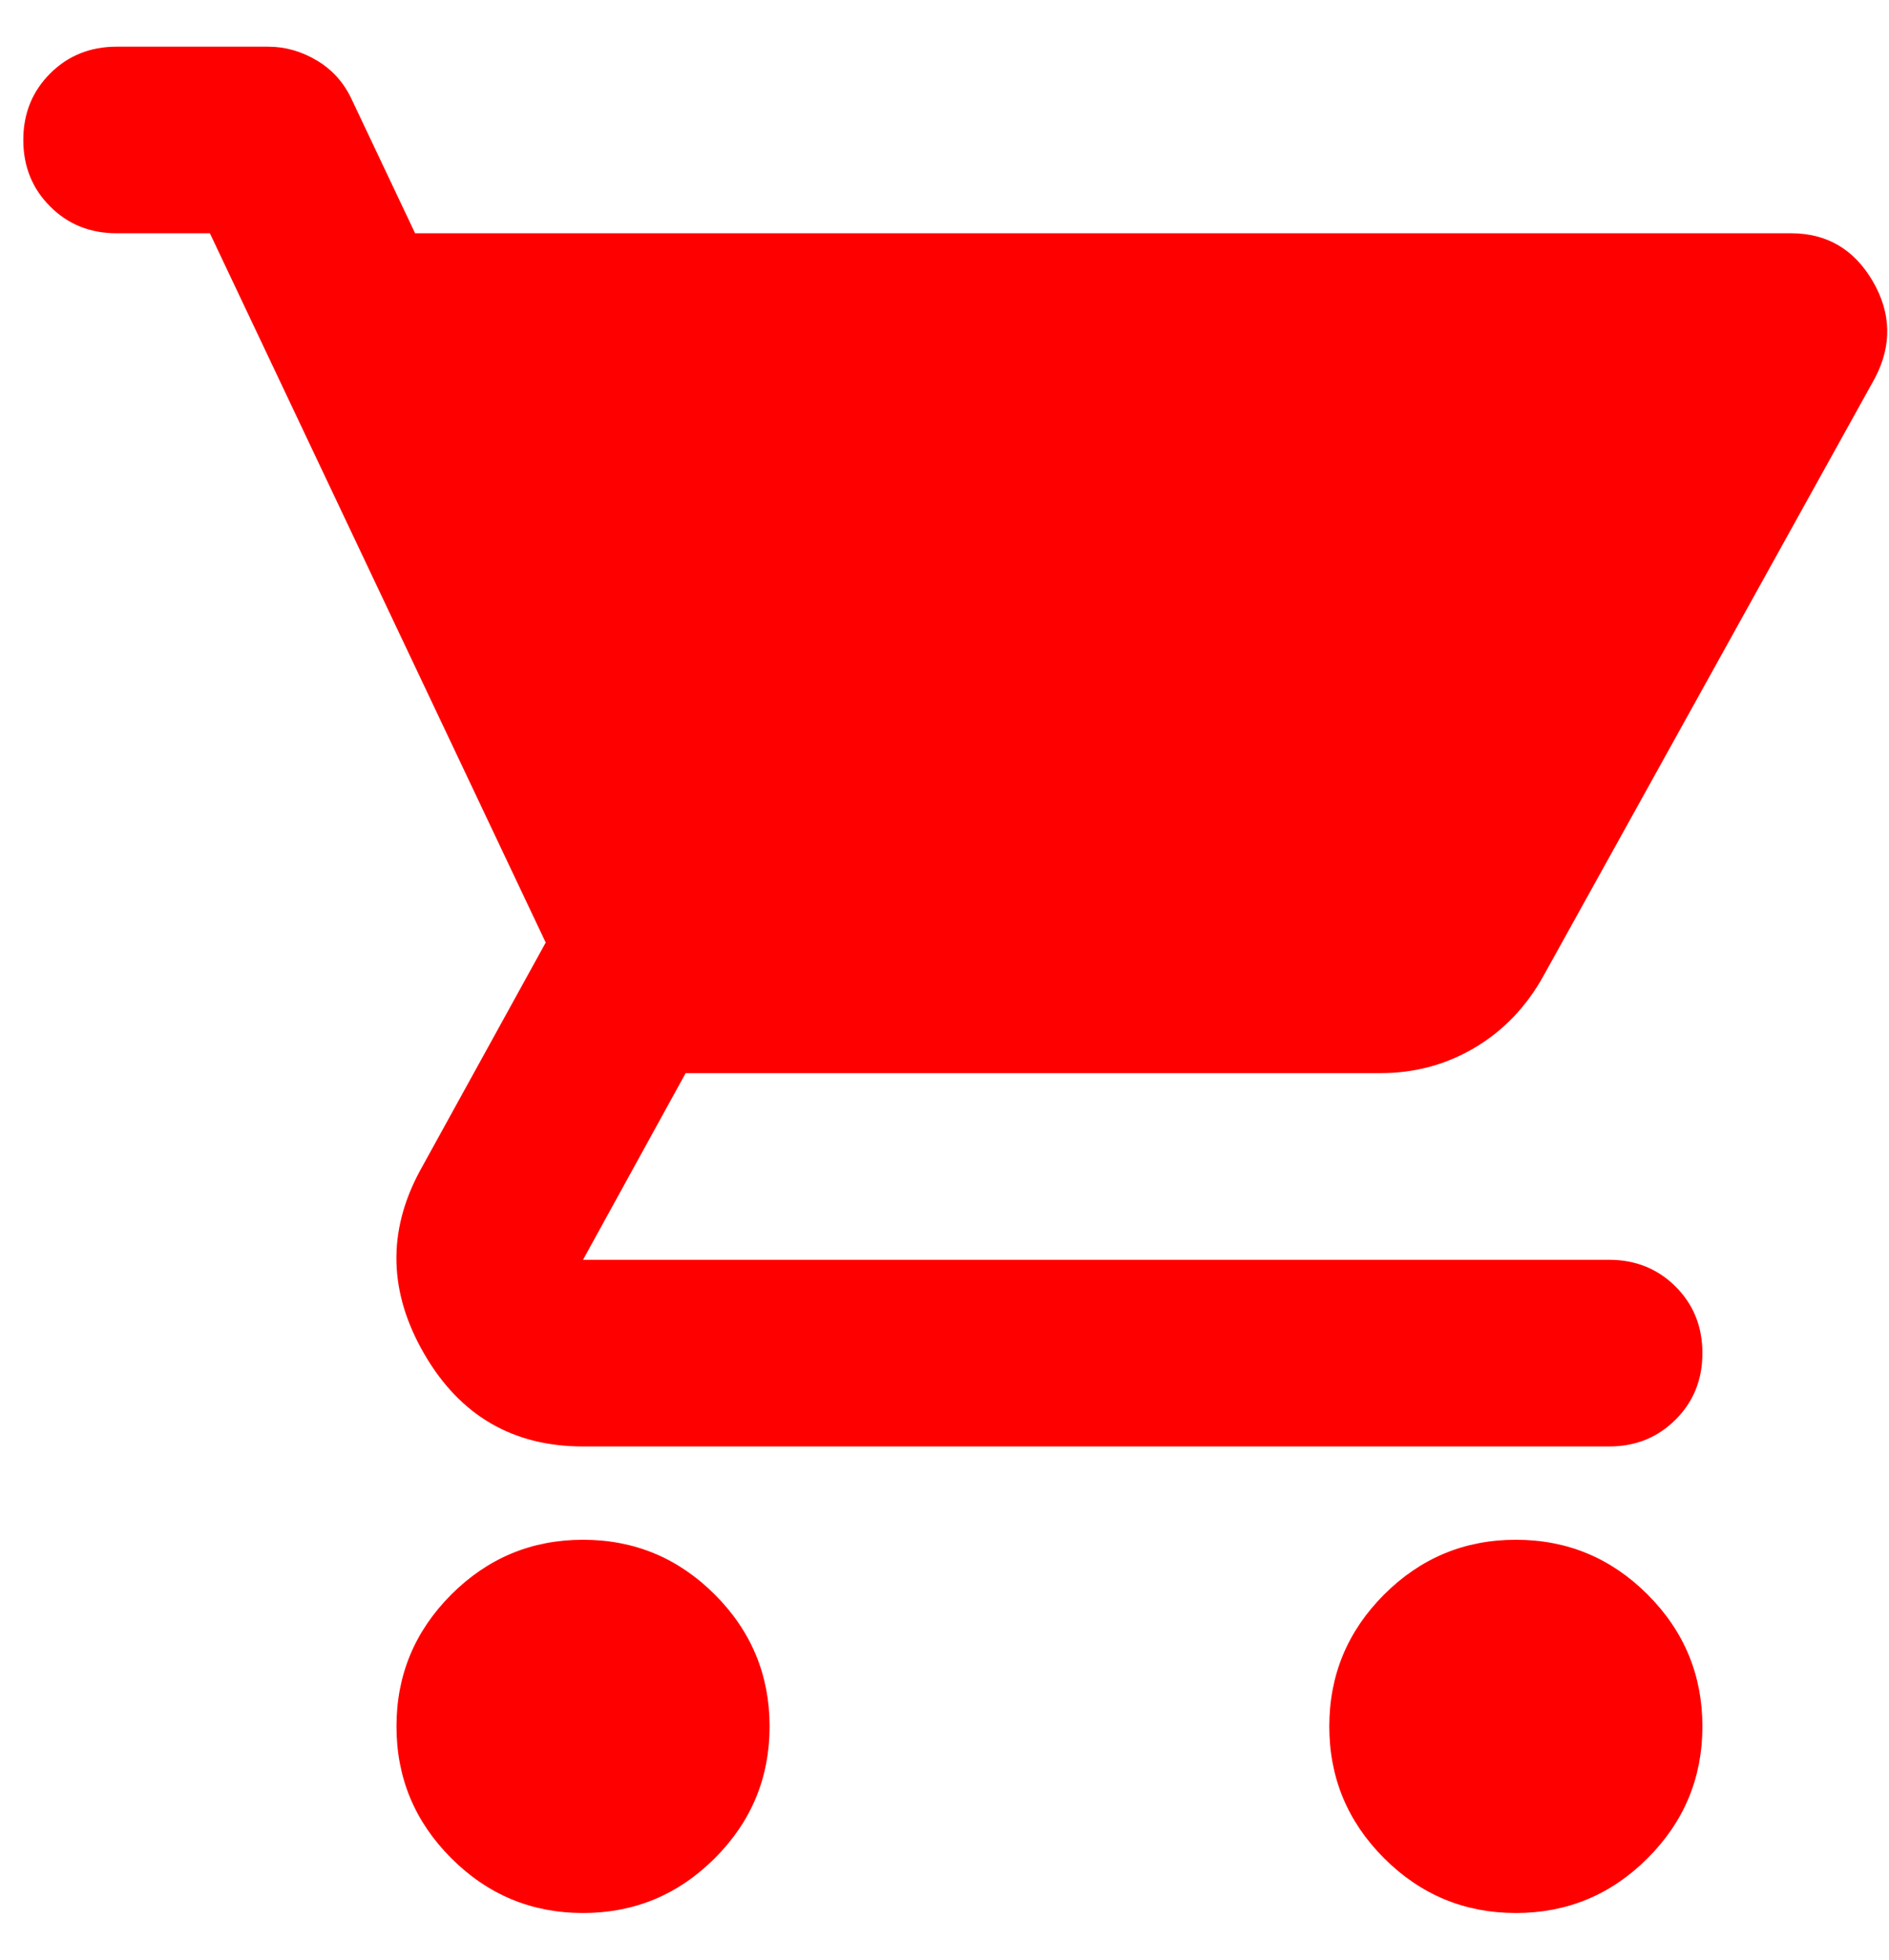 <svg width="27" height="28" viewBox="0 0 27 28" fill="none" xmlns="http://www.w3.org/2000/svg">
<path d="M8.333 27.333C7.6 27.333 6.972 27.072 6.45 26.55C5.928 26.028 5.667 25.4 5.667 24.667C5.667 23.933 5.928 23.306 6.45 22.783C6.972 22.261 7.6 22 8.333 22C9.067 22 9.694 22.261 10.217 22.783C10.739 23.306 11 23.933 11 24.667C11 25.4 10.739 26.028 10.217 26.55C9.694 27.072 9.067 27.333 8.333 27.333ZM21.667 27.333C20.933 27.333 20.306 27.072 19.783 26.55C19.261 26.028 19 25.4 19 24.667C19 23.933 19.261 23.306 19.783 22.783C20.306 22.261 20.933 22 21.667 22C22.4 22 23.028 22.261 23.55 22.783C24.072 23.306 24.333 23.933 24.333 24.667C24.333 25.4 24.072 26.028 23.55 26.55C23.028 27.072 22.4 27.333 21.667 27.333ZM5.933 3.333H25.6C26.111 3.333 26.5 3.561 26.767 4.017C27.033 4.472 27.044 4.933 26.8 5.4L22.067 13.933C21.822 14.378 21.494 14.722 21.083 14.967C20.672 15.211 20.222 15.333 19.733 15.333H9.8L8.333 18H23C23.378 18 23.694 18.128 23.95 18.383C24.206 18.639 24.333 18.956 24.333 19.333C24.333 19.711 24.206 20.028 23.95 20.283C23.694 20.539 23.378 20.667 23 20.667H8.333C7.333 20.667 6.578 20.228 6.067 19.35C5.556 18.472 5.533 17.6 6 16.733L7.8 13.467L3 3.333H1.667C1.289 3.333 0.972 3.206 0.717 2.95C0.461 2.695 0.333 2.378 0.333 2C0.333 1.622 0.461 1.306 0.717 1.05C0.972 0.795 1.289 0.667 1.667 0.667H3.833C4.078 0.667 4.311 0.733 4.533 0.867C4.756 1 4.922 1.189 5.033 1.433L5.933 3.333Z" fill="#FF0000"/>
</svg>
